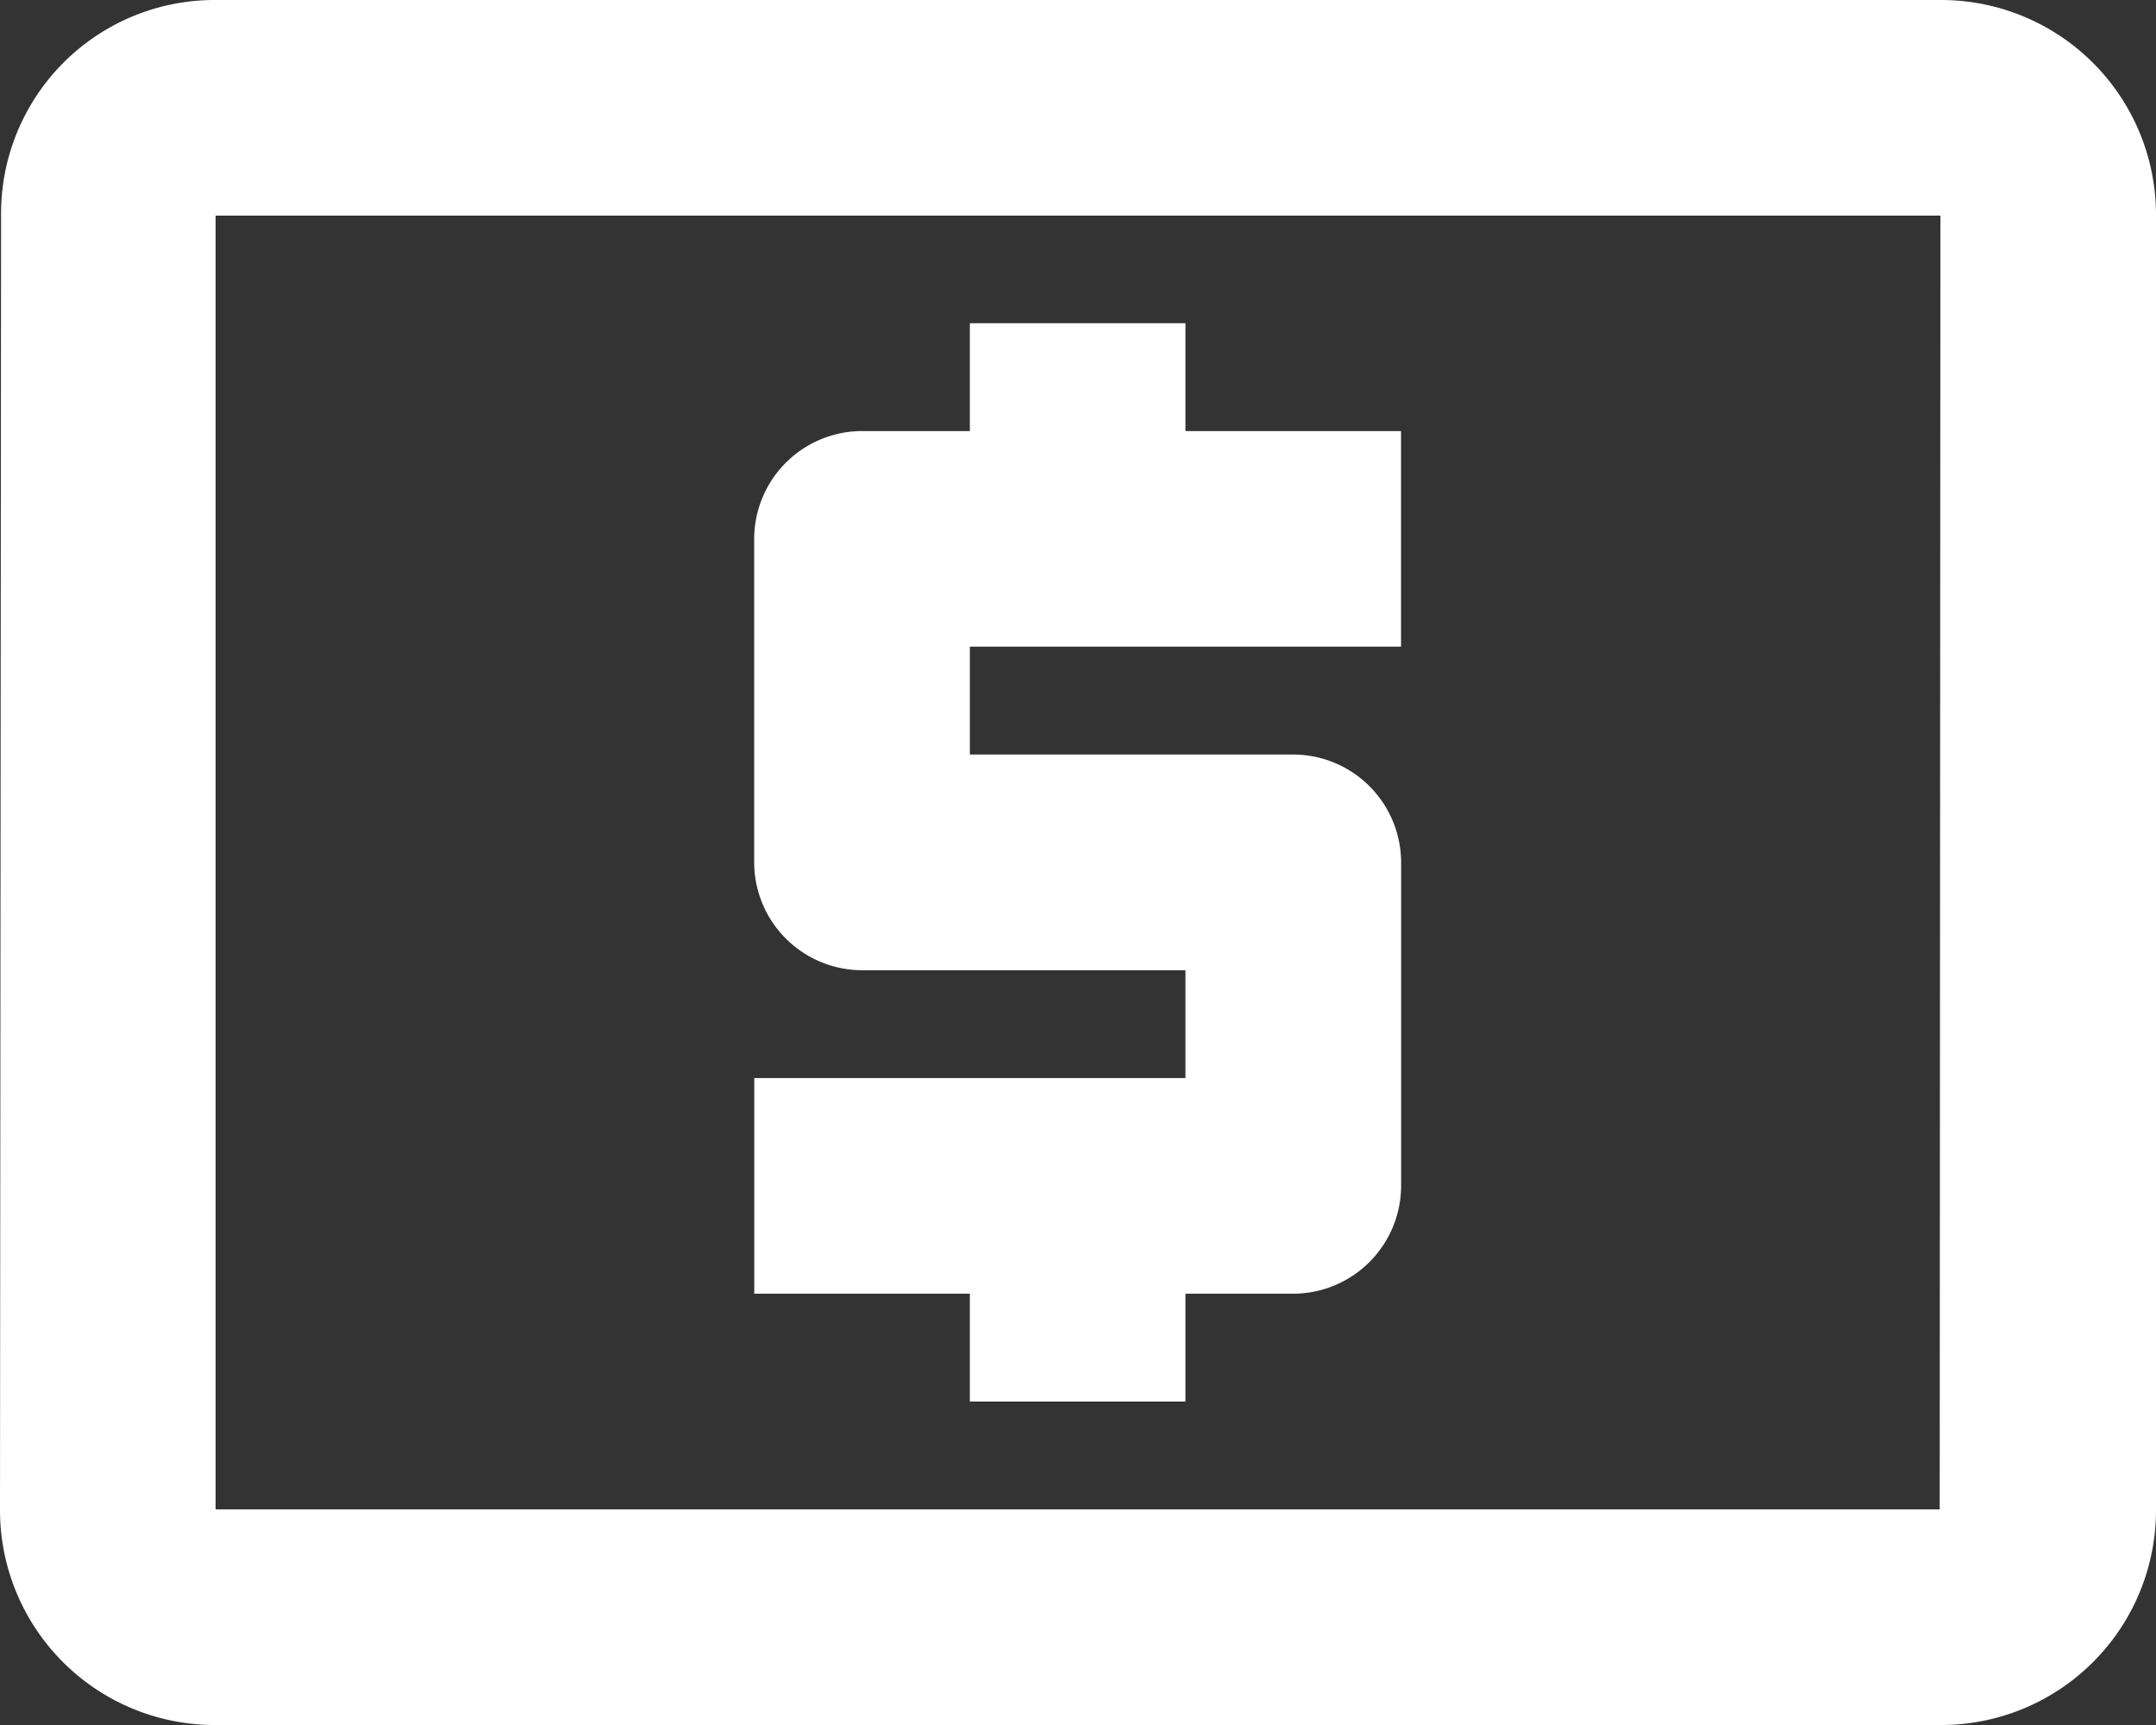 <svg id="Outline" xmlns="http://www.w3.org/2000/svg" width="24.231" height="19.385" viewBox="0 0 24.231 19.385">
  <rect x="0" y="0" width="24.231" height="19.385" fill="#333333" stroke="none"/>
  <path id="Path_49" data-name="Path 49" d="M132.9,139.75h2.423v-1.212h1.212a1.215,1.215,0,0,0,1.212-1.212v-3.635a1.215,1.215,0,0,0-1.212-1.212H132.9v-1.212h4.846v-2.423h-2.423v-1.212H132.9v1.212h-1.212a1.215,1.215,0,0,0-1.212,1.212v3.635a1.215,1.215,0,0,0,1.212,1.212h3.635v1.212h-4.846v2.423H132.9Zm10.9-15.75H124.423a2.4,2.4,0,0,0-2.411,2.423L122,140.962a2.415,2.415,0,0,0,2.423,2.423h19.385a2.415,2.415,0,0,0,2.423-2.423V126.423A2.415,2.415,0,0,0,143.808,124Zm0,16.962H124.423V126.423h19.385Z" transform="translate(-122 -124)" fill="#fff"/>
</svg>
